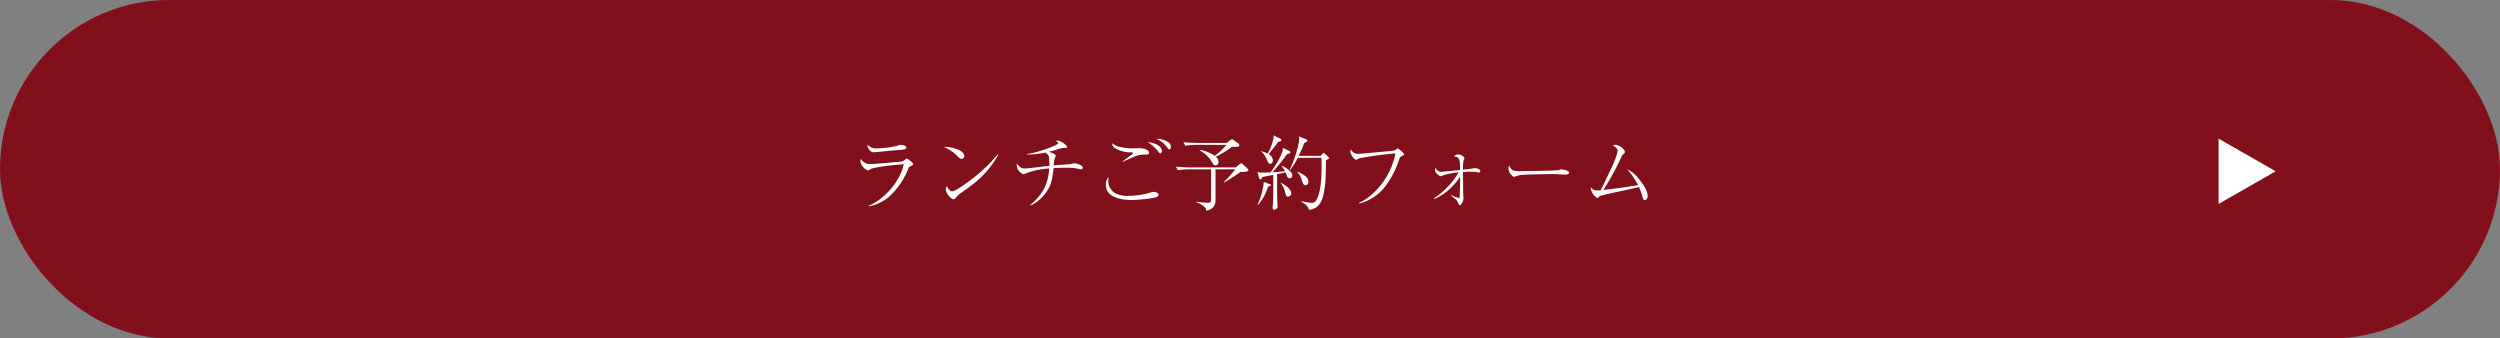 <svg xmlns="http://www.w3.org/2000/svg" width="613" height="83" viewBox="0 0 613 83">
  <rect x="0" y="0" width="613" height="83" fill="#808080" stroke="none"/>
  <g id="btn-l" transform="translate(-13 -4706)">
    <rect id="長方形_1940" data-name="長方形 1940" width="613" height="83" rx="41.5" transform="translate(13 4706)" fill="#82101a"/>
    <path id="パス_14240" data-name="パス 14240" d="M133.66,3.44c.16,1.46,1.12,1.9,1.52,1.9.46,0,5.02-.48,5.96-.54,1.54-.1,2.1-.14,2.1-.64,0-.52-1.08-.64-1.4-.64a2.363,2.363,0,0,0-.92.26,26.7,26.7,0,0,1-4.88.6A2.847,2.847,0,0,1,133.66,3.44Zm.38,15.16a10.61,10.61,0,0,0,4.92-2.34,18.135,18.135,0,0,0,4.64-6.62c.24-.64.26-.68.66-.88.58-.28.64-.3.64-.5,0-.38-1.36-1.38-1.58-1.38-.08,0-.16.04-.28.16-.5.44-.68.5-.86.54-.52.12-7.2.66-7.94.66a2.551,2.551,0,0,1-2.16-1.3,2.255,2.255,0,0,0-.1.62,2.777,2.777,0,0,0,1.88,2.22c.14,0,.18-.02.56-.28.9-.58,6.62-1.12,8.16-1.24-.48,2.96-3.6,8.02-8.58,10.2ZM152.42,4.02a10.492,10.492,0,0,1,3.22,2.14c.62.62.78.78,1.14.78a.675.675,0,0,0,.68-.68C157.46,5,154.84,3.98,152.42,4.02Zm13.24,1.82a39.006,39.006,0,0,1-7.94,7.22c-.74.54-2.6,1.86-3.24,1.86-.4,0-.92-.46-1.28-1.28a1.82,1.82,0,0,0-.28.84c0,.84,1.22,2.36,1.88,2.36a.678.678,0,0,0,.54-.3,5.06,5.06,0,0,1,1.28-1.22c1.04-.72,1.84-1.28,2.76-2.02a22.894,22.894,0,0,0,6.4-7.38Zm8,12.56a9.068,9.068,0,0,0,3.36-2.58c1.28-1.54,2.02-3.08,2.3-6.6,1.1-.06,2.28-.1,3.4-.1a12.849,12.849,0,0,1,2.96.34,3.242,3.242,0,0,0,.42.06.382.382,0,0,0,.38-.4c0-.64-1.5-1.08-2.02-1.08-.16,0-.9.2-1.06.22-1.12.1-2.92.2-4.02.28a7.646,7.646,0,0,1,.24-1.72c.2-.36.22-.44.22-.58a.454.454,0,0,0-.12-.32,5.461,5.461,0,0,0-1.56-.7c.36-.08.98-.22,1.94-.52a5.274,5.274,0,0,1,2.26-.44c.12,0,.28-.04.28-.22,0-.42-1.56-1.56-2.34-1.56a.964.964,0,0,0-.44.1c.58.28.62.38.62.5a.182.182,0,0,1-.06.14c-.26.4-5,2.26-7.58,2.54V5.9a23.581,23.581,0,0,0,4.5-.5c.52.42.72.6.84.96a12.991,12.991,0,0,1,.14,2.3c-2.32.26-2.56.28-4.64.54a13.848,13.848,0,0,1-1.52.12c-.52,0-1.04-.16-1.84-1.24a3.017,3.017,0,0,0,.24,1.5c.26.34,1.02,1.14,1.4,1.14.08,0,.6-.22.72-.26a18.3,18.3,0,0,1,5.6-1.14c-.34,4.16-1.72,6.4-4.68,8.98ZM196.28,7.68c.44-.2,2.52-1.14,3-1.34a5.667,5.667,0,0,1,2.46-.42c.56,0,1,0,1-.48,0-.8-1.56-1.1-2.4-1.1-.2,0-1.18.04-1.42.04-2.64,0-4.2-.48-5.22-1.24a1.5,1.5,0,0,0,.9,1.3,7.553,7.553,0,0,0,3.82.92c.3,0,.4.12.4.22s-.16.22-.24.26c-.34.22-1.92,1.46-2.3,1.72Zm8.28-5.62a6.47,6.47,0,0,1,2.76,2.26c.12.16.26.32.42.32.3,0,.34-.44.34-.64,0-.74-.42-1.14-1.56-1.62A4.14,4.14,0,0,0,204.56,2.06Zm-11.68,9.32a2.53,2.53,0,0,0-.72,1.94c0,3.68,5.34,3.72,6.42,3.72.64,0,4.94-.26,6.12-.78a.536.536,0,0,0,.36-.52c0-.54-.88-.7-1.26-.7a2.013,2.013,0,0,0-.64.16,18.912,18.912,0,0,1-5.4.82,6.183,6.183,0,0,1-3.58-.82,3.541,3.541,0,0,1-1.44-2.78A5.034,5.034,0,0,1,192.88,11.38Zm9.5-8.52A8.761,8.761,0,0,1,205,5.16c.18.26.32.44.54.44.26,0,.36-.4.36-.6C205.9,4.56,205.38,3.1,202.38,2.86Zm22.5.72a.415.415,0,0,0-.18-.34l-1.14-.82c-.36-.26-.4-.26-.5-.26s-.16.04-.38.2l-.92.68H214.5c-.38,0-1.82-.04-3.32-.16l.46.86a16.647,16.647,0,0,1,2.58-.22h7.52a18.161,18.161,0,0,1-2.88,2.7,8.655,8.655,0,0,0-3.58-1.46l-.08.14a7.841,7.841,0,0,1,2.92,2.74c.42.72.52.9.94.9.56,0,.72-.56.72-.88a1.663,1.663,0,0,0-.68-1.22A22.488,22.488,0,0,0,223.04,4C224.6,4,224.88,4,224.88,3.58ZM227.1,9.7a.375.375,0,0,0-.14-.3l-1.2-1.12a.665.665,0,0,0-.42-.22c-.16,0-.24.08-.46.26l-.86.72H212.66c-.36,0-1.82-.04-3.32-.16l.48.86a16.4,16.4,0,0,1,2.56-.22h5.58v7.4c0,.76-.32.8-.86.8a22.3,22.3,0,0,1-2.78-.28l-.04.14a5.692,5.692,0,0,1,2.14,1.22.915.915,0,0,1,.3.84,2.407,2.407,0,0,0,2.32-2.5V9.52h4.86a30.568,30.568,0,0,1-2.8,3.1l.08.12c.86-.46,3.34-2.08,4-2.58a10.4,10.4,0,0,0,1.38-.08C226.76,10.06,227.1,10,227.1,9.7Zm19.8-2.92a.455.455,0,0,0-.12-.24l-.96-.88c-.14-.1-.22-.16-.26-.16-.08,0-.12.06-.28.22l-.46.5h-5.38a32.272,32.272,0,0,0,1.34-3.12c.1-.08.64-.34.7-.38a.49.49,0,0,0,.08-.3.253.253,0,0,0-.14-.2l-1.96-.78a2.072,2.072,0,0,1,.08.68c0,1.6-1.24,5.34-2.28,7.42l.14.08a16.834,16.834,0,0,0,1.8-2.92h5.82c.02.44.04,1.06.04,1.92,0,1.44,0,5.76-1.08,8.06-.4.86-.78,1.06-1.34,1.06-.38,0-2.2-.32-2.6-.38v.08c1.68,1,1.82,1.56,1.9,2a3.467,3.467,0,0,0,3.02-2.1c1.16-2.42,1.18-7.16,1.14-9.98a3.4,3.4,0,0,1,.58-.36C246.8,6.92,246.9,6.88,246.9,6.78Zm-5.1,5.74c0-1.08-1.08-1.7-2.6-2.4l-.08.12a4,4,0,0,1,1.06,1.82c.3.96.42,1.34.96,1.34C241.8,13.4,241.8,12.64,241.8,12.52ZM235.18,2.3a.257.257,0,0,0-.16-.26l-1.76-.86a3.282,3.282,0,0,1,.04.46,11.264,11.264,0,0,1-1.48,4,10.976,10.976,0,0,0-1.56-.58v.1a4.819,4.819,0,0,1,1.28,1.78c.42.96.54,1.22.92,1.22.46,0,.66-.52.66-.88a1.967,1.967,0,0,0-1.06-1.48c1.64-2.04,1.82-2.28,2.36-3.04C235.06,2.66,235.18,2.58,235.18,2.3Zm2.42,13.04c0-.64-.76-1.64-2.58-2.54l-.04.06a4.847,4.847,0,0,1,1.12,2.24c.24.86.3,1.12.74,1.12A.817.817,0,0,0,237.6,15.34Zm.28-4.36c0-.98-1.64-1.86-2.48-2.32l-.12.12a7.781,7.781,0,0,1,.82,1.2c-1.04.14-2.08.2-3.12.26a45.3,45.3,0,0,0,3.62-4.46c.76-.12.8-.28.8-.42a.329.329,0,0,0-.16-.3l-1.66-.78c.02,1.76-2.52,5.28-3.04,5.98-.72.04-1.38.06-1.84.06a4.5,4.5,0,0,1-1.36-.14l.4,1.52a.341.341,0,0,0,.34.28c.2,0,.38-.46.4-.56.44-.08.68-.14,2.72-.54.02.88.04,4.5-.06,6.74,0,.18-.1,1.02-.1,1.22,0,.3.06.6.4.6.22,0,.84-.28.84-.8,0-.2-.1-1.34-.1-1.6-.02-1.06-.04-1.58-.04-6.34.94-.18,1.54-.3,2.1-.44a5.749,5.749,0,0,1,.24.68c.1.32.22.78.74.78A.674.674,0,0,0,237.88,10.98Zm-5.26,2.38c0-.1-.1-.16-.24-.2l-1.5-.54a16.286,16.286,0,0,1-1.54,5.58l.1.06a12.246,12.246,0,0,0,2.48-4.48C232.48,13.58,232.62,13.48,232.62,13.36Zm21.64,4.54a11.323,11.323,0,0,0,6.32-4.1,21.592,21.592,0,0,0,3.46-6.62c.2-.6.3-.74.78-.96.42-.2.48-.26.48-.36,0-.28-1.36-1.46-1.58-1.46-.08,0-.12.02-.26.14a1.444,1.444,0,0,1-.88.4c-.48.08-8.38.8-8.54.8a1.985,1.985,0,0,1-1.8-1.1,1.059,1.059,0,0,0-.12.44c0,.94,1,2.1,1.46,2.1a.387.387,0,0,0,.22-.08,1.8,1.8,0,0,1,.74-.34,85.054,85.054,0,0,1,8.64-1.14c-1.26,6.2-5.48,10.58-8.94,12.12Zm18.46-1.1A14.585,14.585,0,0,0,279,11.34c.04,1.6,0,1.98-.06,4.46-.02.66,0,.74-.16.74a7.291,7.291,0,0,1-1.88-.7l-.06.14c1.46,1.18,1.46,1.22,1.7,1.78.2.5.24.54.4.54.32,0,.9-.9.9-1.7,0-.16,0-.24-.06-.98-.02-.3-.04-4.58-.06-5.44,1.1-.08,1.72-.08,1.94-.08a8.559,8.559,0,0,1,1.46.1,3.091,3.091,0,0,0,.46.12.369.369,0,0,0,.38-.4c0-.52-1.1-.7-1.24-.7a5.391,5.391,0,0,0-.56.08c-.98.16-1.04.16-2.44.3a12.278,12.278,0,0,1,.14-2.22c.02-.1.24-.52.24-.62a1.778,1.778,0,0,0-1.56-.88,1.663,1.663,0,0,0-1.04.44c.76.14.92.18,1.14.54.3.48.36.9.36,2.82-1.76.18-4.28.44-4.72.44a1.321,1.321,0,0,1-1.24-1.02,1.677,1.677,0,0,0-.16.64,1.56,1.56,0,0,0,.76,1.12c.38.3.44.34.68.34.12,0,.16-.02.46-.18a17.15,17.15,0,0,1,3.88-.76,19.292,19.292,0,0,1-6.04,6.36Zm18.34-8.26a1.524,1.524,0,0,0-.16.78,2.209,2.209,0,0,0,.58,1.44c.48.58.6.58.74.58a1.871,1.871,0,0,0,.62-.18,5.68,5.68,0,0,1,1.38-.28c.98-.1,6.64-.2,7.84-.2.42,0,2.3.12,2.6.12.54,0,1.06,0,1.06-.48,0-.58-1.76-.78-1.86-.78a1.164,1.164,0,0,0-.38.06,1.6,1.6,0,0,1-.64.14c-1.4.16-8.02.2-8.38.2a9.576,9.576,0,0,1-2.24-.08A1.955,1.955,0,0,1,291.06,8.54Zm23.1,6.04a70.56,70.56,0,0,0,4.22-7.68,3,3,0,0,1,.58-1.02c.42-.38.48-.42.48-.62,0-.18-.06-.3-.3-.58a3.065,3.065,0,0,0-1.96-1.16,3.608,3.608,0,0,0-.74.1c.44.28,1.22.78,1.22,1.38a13.516,13.516,0,0,1-.7,2.26c-.48,1.22-.78,1.84-3.46,7.4-1.64.1-1.82-.04-2.46-.8a3.291,3.291,0,0,0,1.6,2.68.494.494,0,0,0,.32-.16c.04-.04.28-.3.34-.34a5.73,5.73,0,0,1,.56-.14c1.66-.42,3.24-.76,5.06-1.14,1.46-.3,3.22-.72,3.96-.9a14.034,14.034,0,0,1,.74,2.02c.24.88.32,1.18.72,1.18.28,0,.66-.34.66-.98,0-1.24-.9-2.66-2.04-4.06a7.752,7.752,0,0,0-3-2.52,18.591,18.591,0,0,1,2.7,3.9c-.56.08-3.34.52-3.98.62C318.04,14.1,314.88,14.5,314.16,14.58Z" transform="translate(92 4738)" fill="#fff"/>
    <path id="多角形_2" data-name="多角形 2" d="M8,0l8,14H0Z" transform="translate(571 4740) rotate(90)" fill="#fff"/>
  </g>
</svg>
